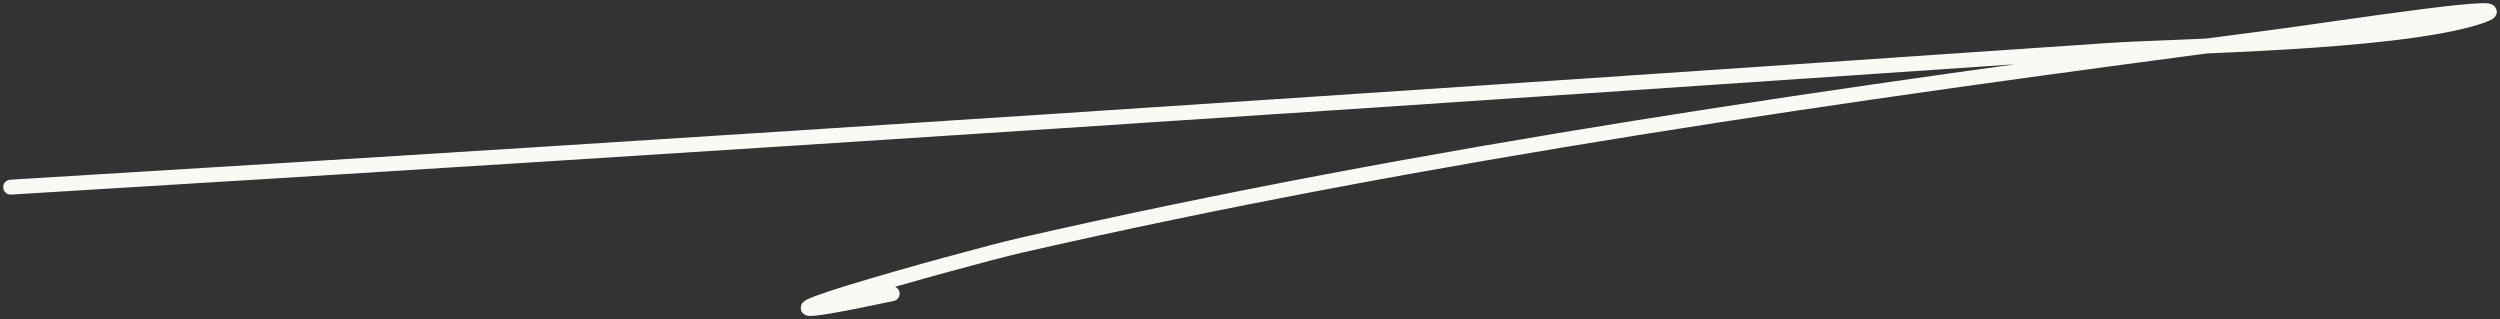 <?xml version="1.0" encoding="UTF-8"?> <svg xmlns="http://www.w3.org/2000/svg" width="235" height="30" viewBox="0 0 235 30" fill="none"><rect x="0" y="0" width="235" height="30" fill="#333333" stroke="none"/> <path d="M1 17.591C66.784 13.62 132.502 9.235 198.19 4.742C204.365 4.32 225.053 4.096 232.888 1.605C238.781 -0.268 219.639 2.726 213.11 3.578C173.696 8.721 133.686 14.421 95.972 23.055C90.627 24.278 62.502 32.135 83.866 27.608" stroke="#FBF9F4" stroke-width="1.4" stroke-linecap="round"></path> </svg> 